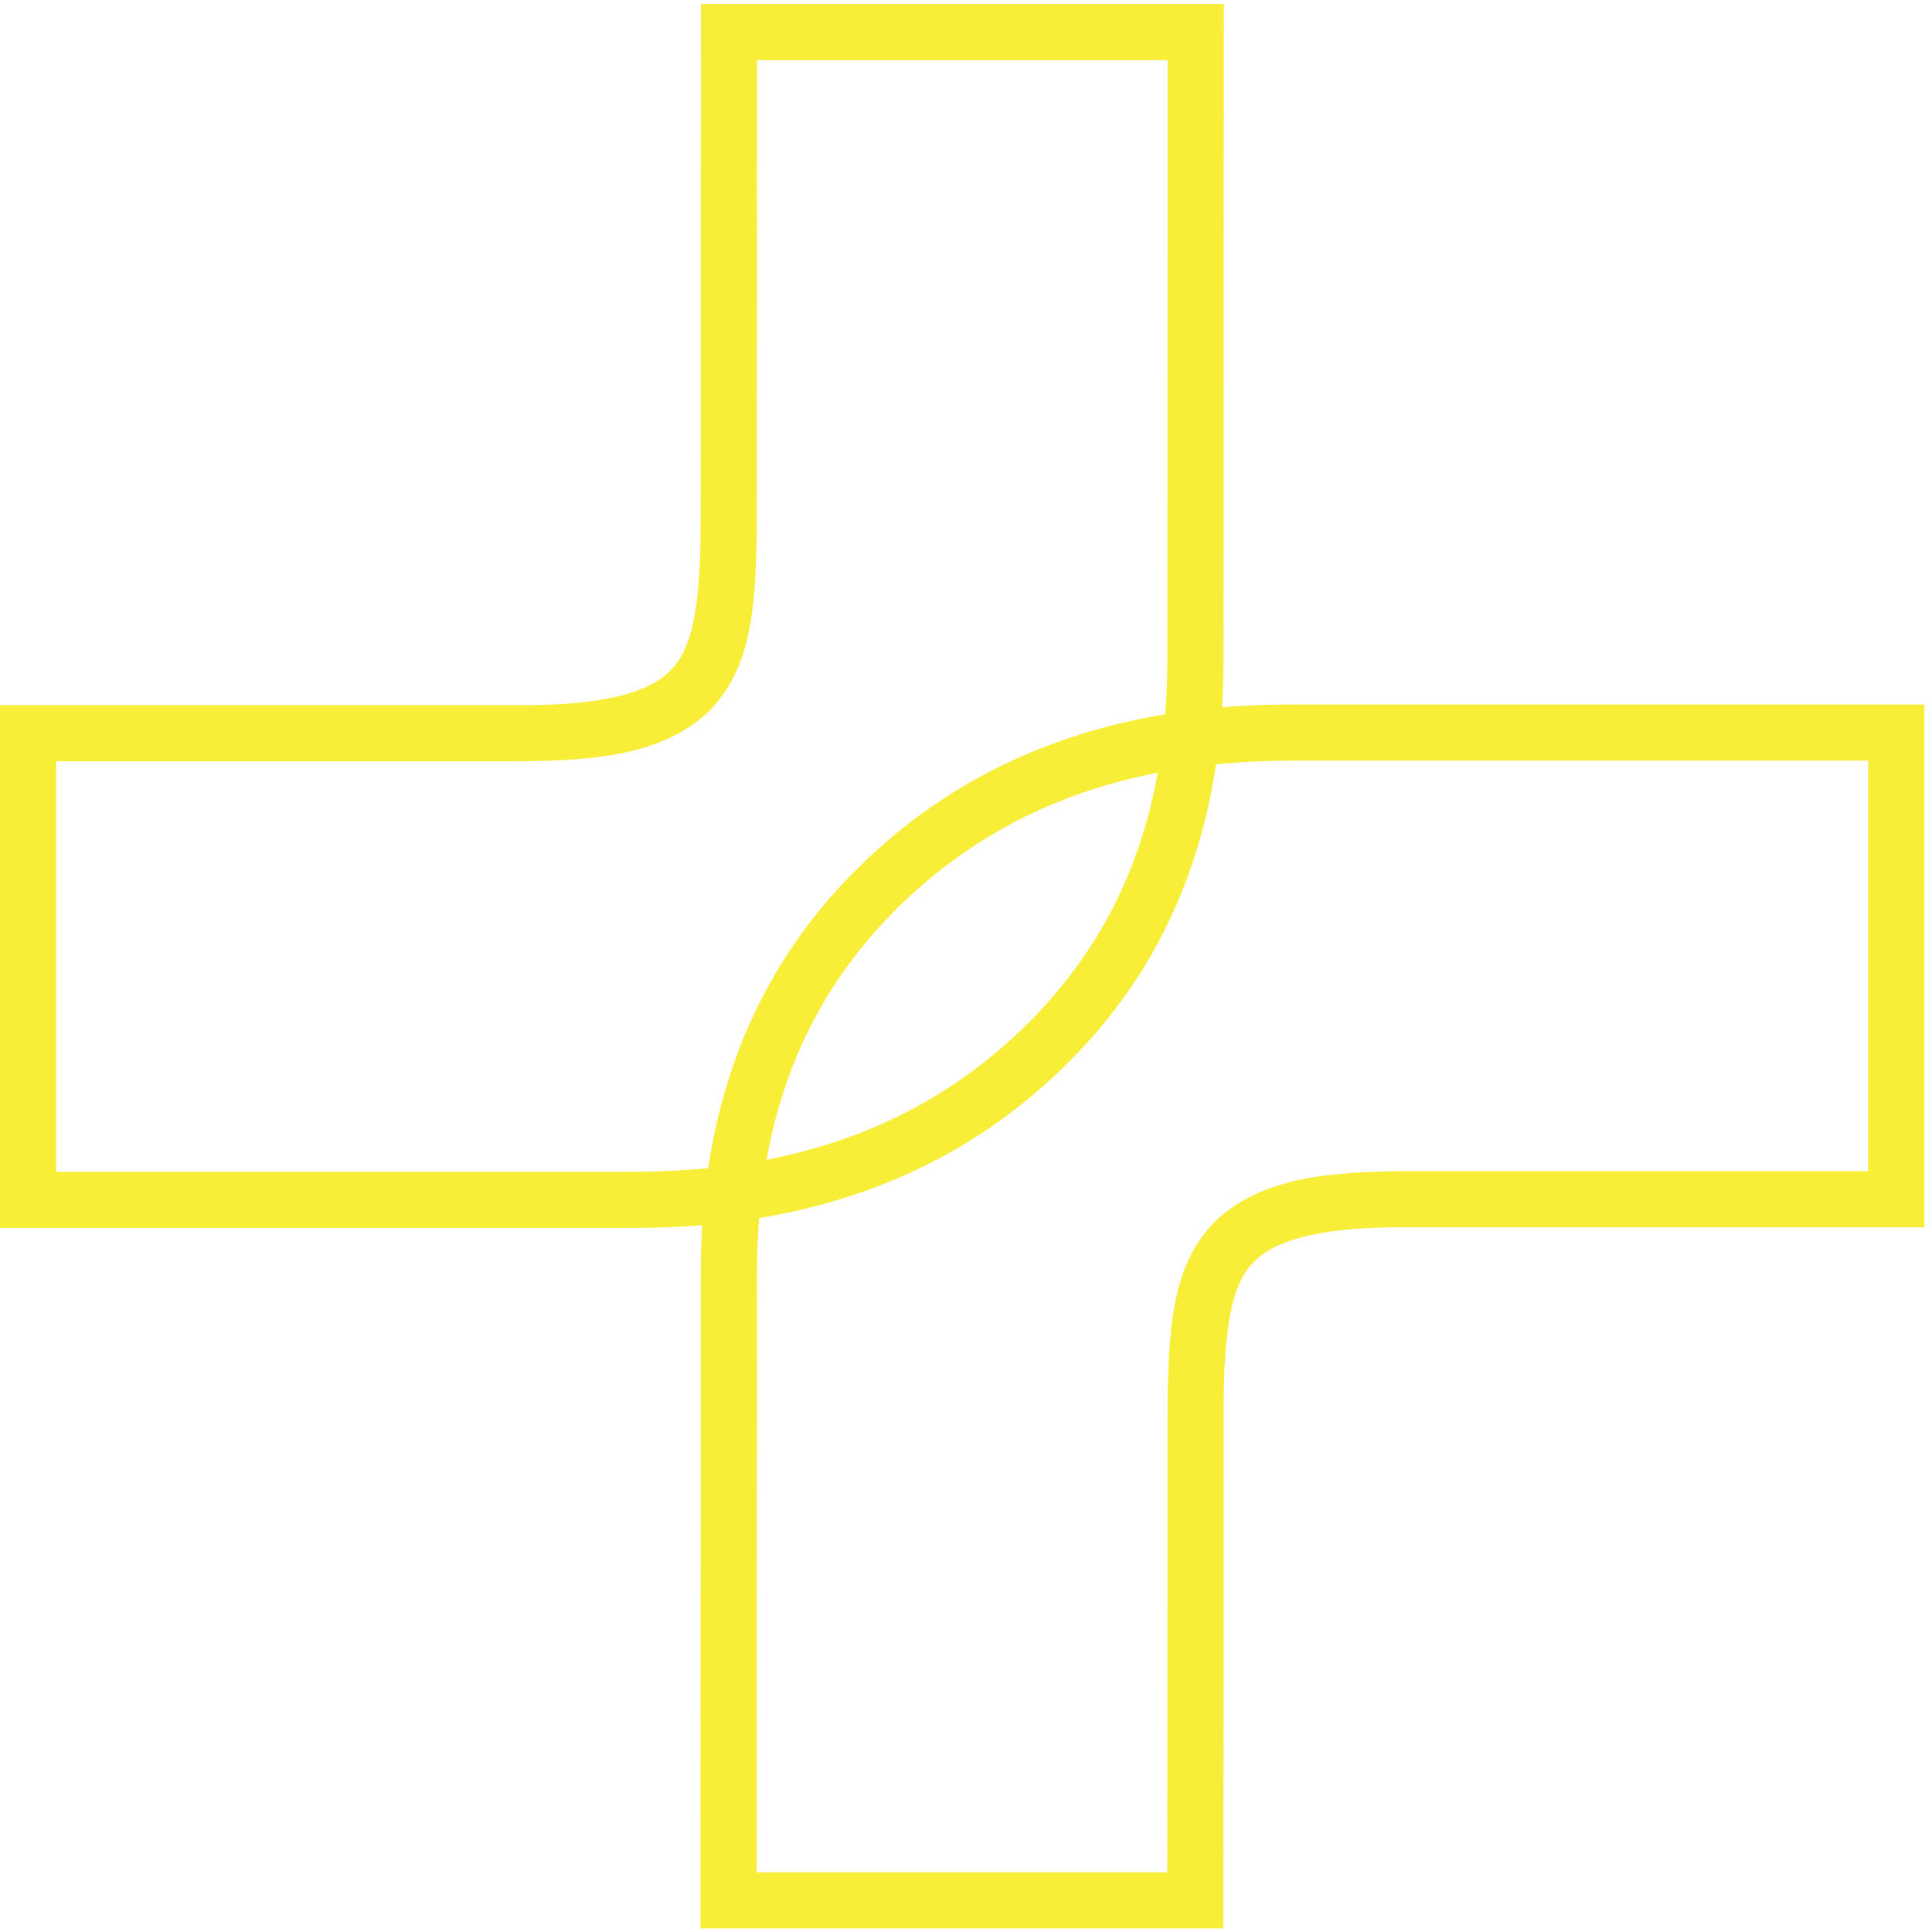<svg xmlns="http://www.w3.org/2000/svg" xmlns:xlink="http://www.w3.org/1999/xlink" xmlns:serif="http://www.serif.com/" width="100%" height="100%" viewBox="0 0 430 430" xml:space="preserve" style="fill-rule:evenodd;clip-rule:evenodd;stroke-linejoin:round;stroke-miterlimit:2;">    <g transform="matrix(4.167,0,0,4.167,0,0)">        <path d="M48.25,48.189C44.487,51.808 41.969,56.239 40.946,61.942C46.518,60.865 50.918,58.471 54.532,55.026C58.294,51.406 60.813,46.976 61.836,41.273C56.264,42.35 51.864,44.743 48.25,48.189ZM33.876,62.586C35.251,62.584 36.566,62.518 37.827,62.393C38.838,55.654 41.752,50.236 46.175,46.024C50.384,41.978 55.691,39.237 62.234,38.151C62.31,37.213 62.349,36.243 62.351,35.24L62.367,3.215L40.436,3.215C40.432,7.333 40.423,19.072 40.423,27.57C40.396,32.291 40.199,35.571 37.916,37.941C35.454,40.32 31.844,40.631 27.71,40.662L2.999,40.662L2.999,62.586L33.876,62.586ZM40.431,67.974L40.415,100.002L62.346,100.002C62.35,95.885 62.359,84.143 62.359,75.645C62.386,70.924 62.581,67.643 64.866,65.275C67.326,62.894 70.938,62.584 75.074,62.553L99.783,62.553L99.783,40.628L68.906,40.628C67.531,40.631 66.215,40.696 64.953,40.821C63.943,47.56 61.03,52.979 56.606,57.191C52.398,61.235 47.091,63.977 40.547,65.062C40.472,66.001 40.433,66.971 40.431,67.974ZM33.876,65.584L0,65.584L0,37.662L27.71,37.662C31.691,37.691 34.566,37.131 35.793,35.821C36.991,34.705 37.45,32.264 37.423,27.57C37.423,17.109 37.438,1.713 37.438,1.713L37.438,0.213L65.367,0.213L65.349,35.242C65.351,36.104 65.325,36.949 65.273,37.775C66.447,37.677 67.659,37.628 68.906,37.629L102.783,37.629L102.783,65.552L75.074,65.552C71.089,65.523 68.215,66.084 66.988,67.395C65.791,68.51 65.332,70.953 65.358,75.645C65.358,86.105 65.344,101.501 65.344,101.501L65.342,103L37.413,103L37.432,67.974C37.43,67.111 37.455,66.265 37.507,65.438C36.334,65.537 35.122,65.586 33.876,65.584Z" style="fill:rgb(248,237,55);fill-rule:nonzero;"></path>    </g></svg>